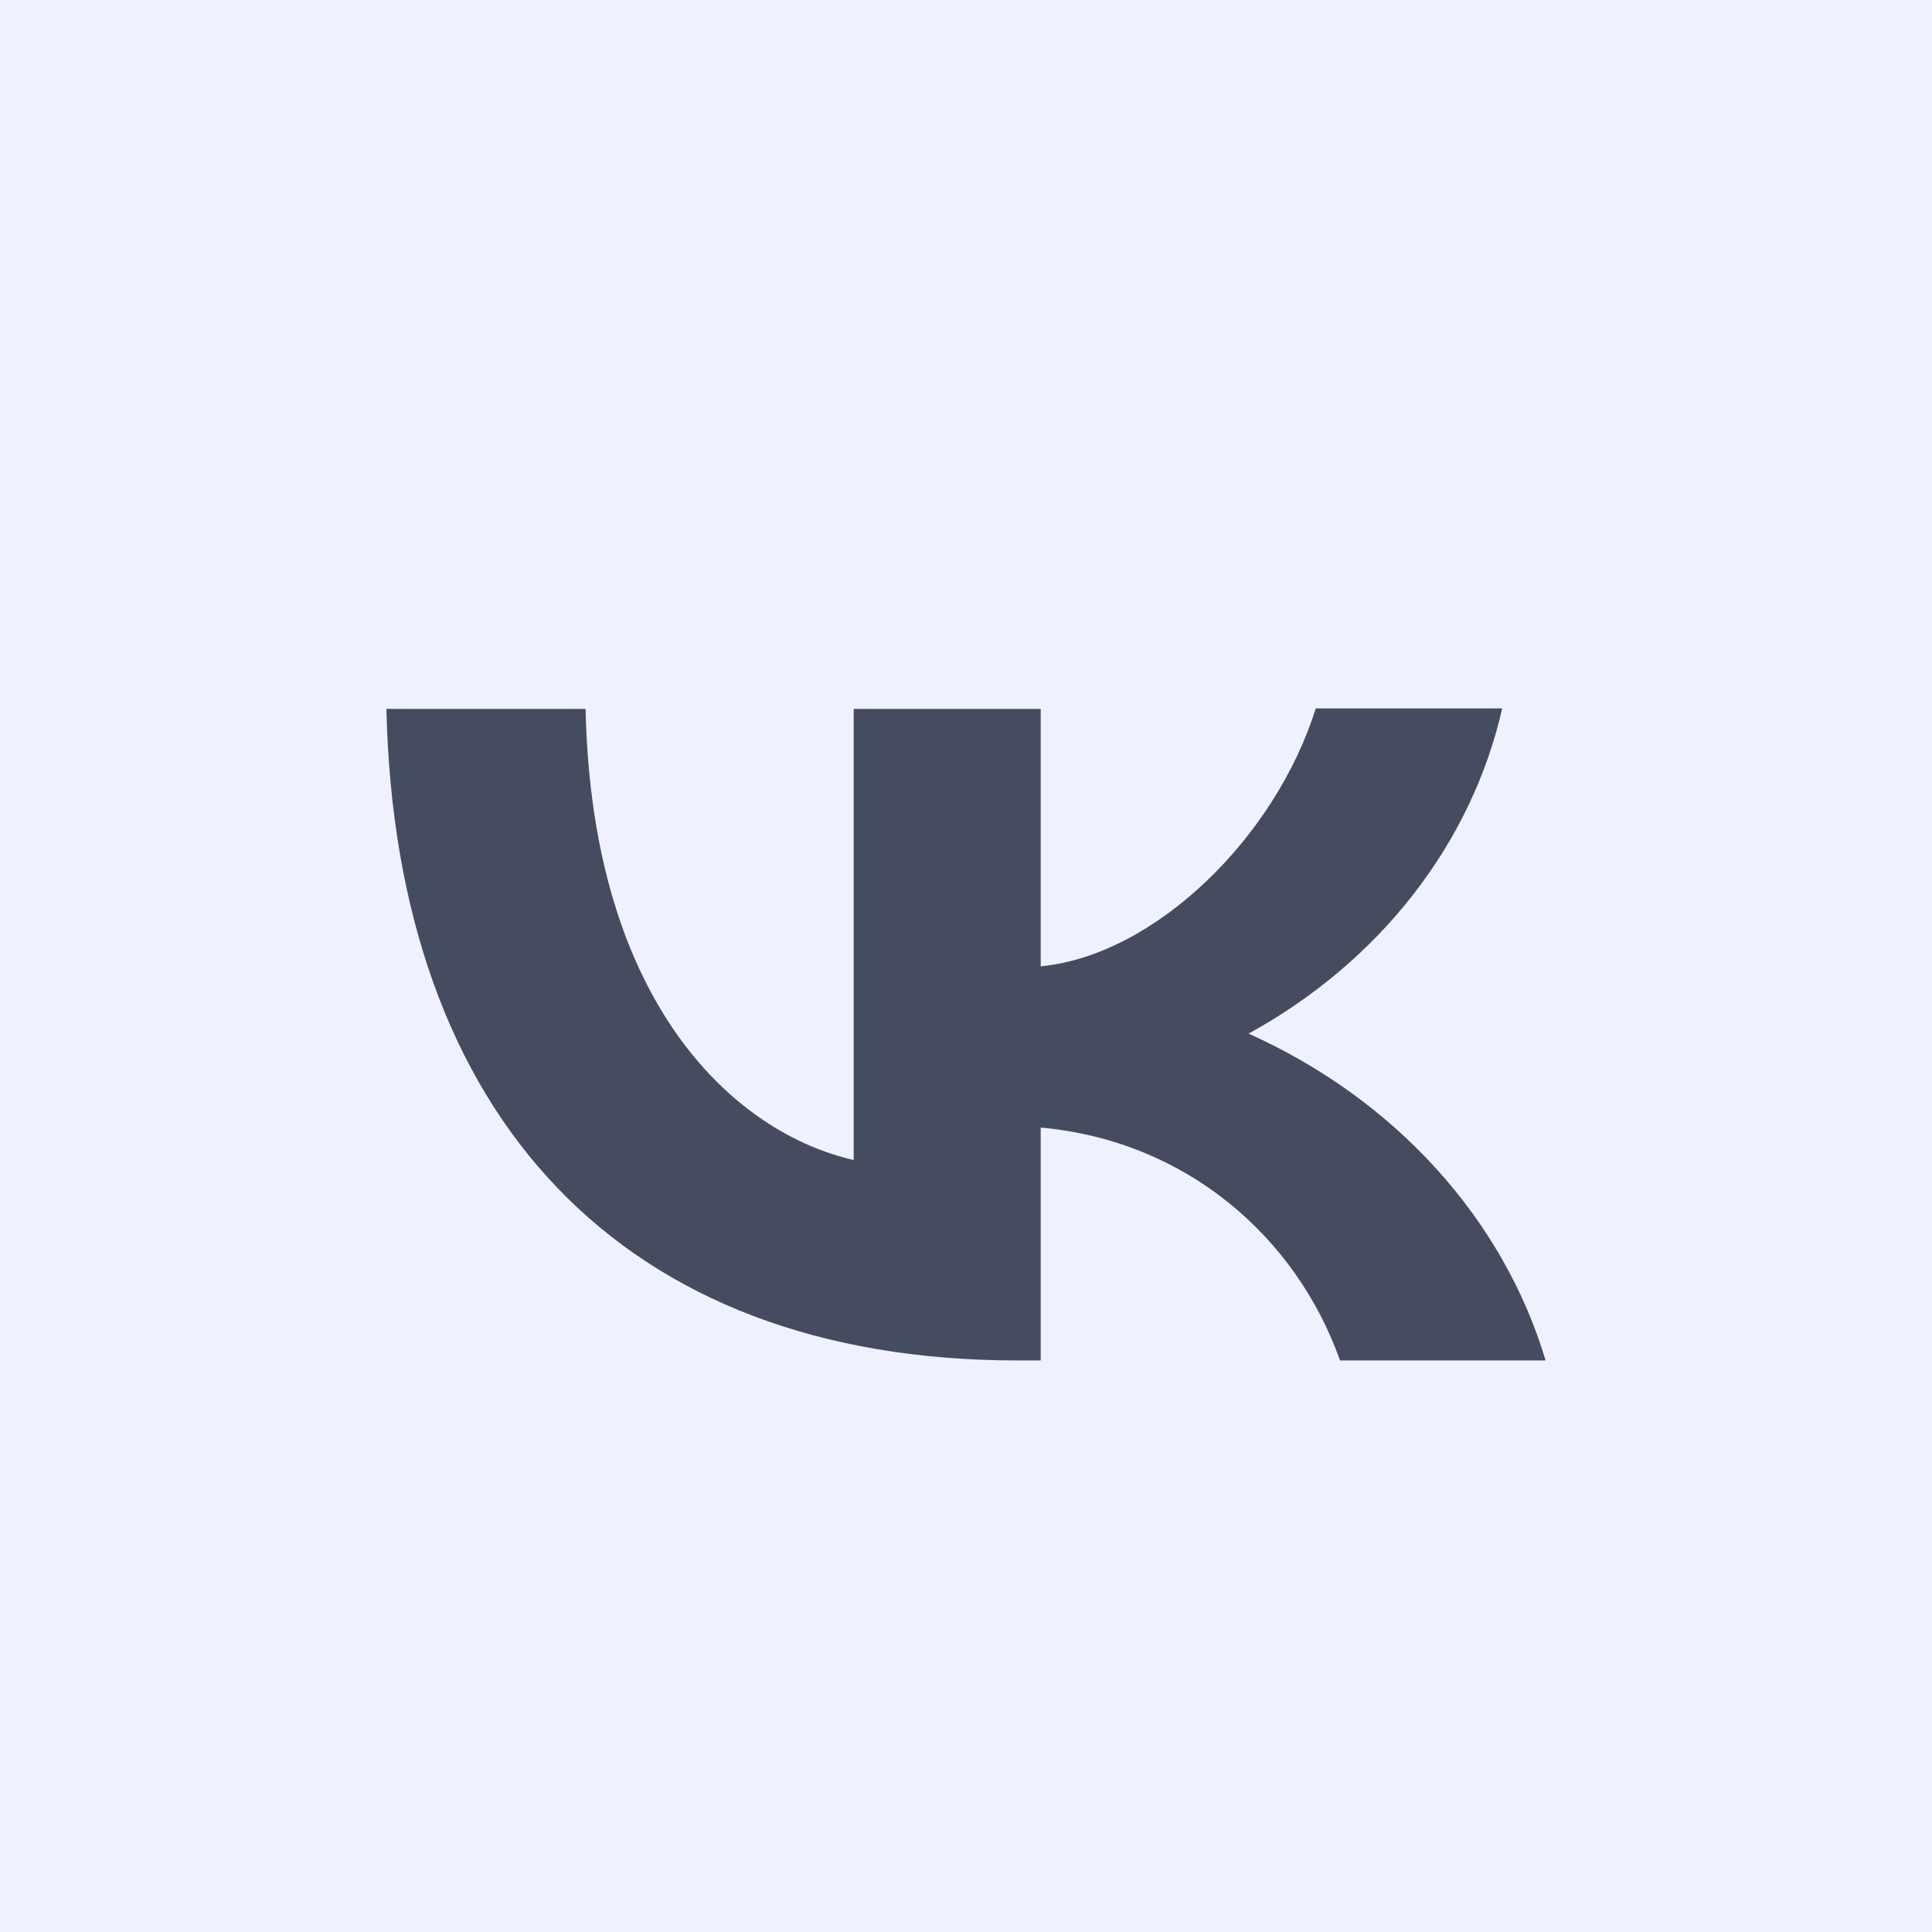 <?xml version="1.0" encoding="UTF-8"?> <svg xmlns="http://www.w3.org/2000/svg" width="30" height="30" viewBox="0 0 30 30" fill="none"><rect width="30" height="30" fill="#F0F1FF"></rect><path d="M15.8 21.125C9.65 21.125 6.144 17.331 6 11.008H9.093C9.192 15.645 11.457 17.607 13.256 18.012V11.008H16.16V15.005C17.931 14.834 19.801 13.01 20.431 11H23.326C23.09 12.041 22.618 13.026 21.941 13.895C21.263 14.764 20.394 15.498 19.388 16.05C20.511 16.554 21.502 17.267 22.297 18.142C23.092 19.017 23.673 20.033 24 21.125H20.808C20.125 19.204 18.417 17.712 16.16 17.509V21.125H15.809H15.8Z" fill="#454C60"></path></svg> 